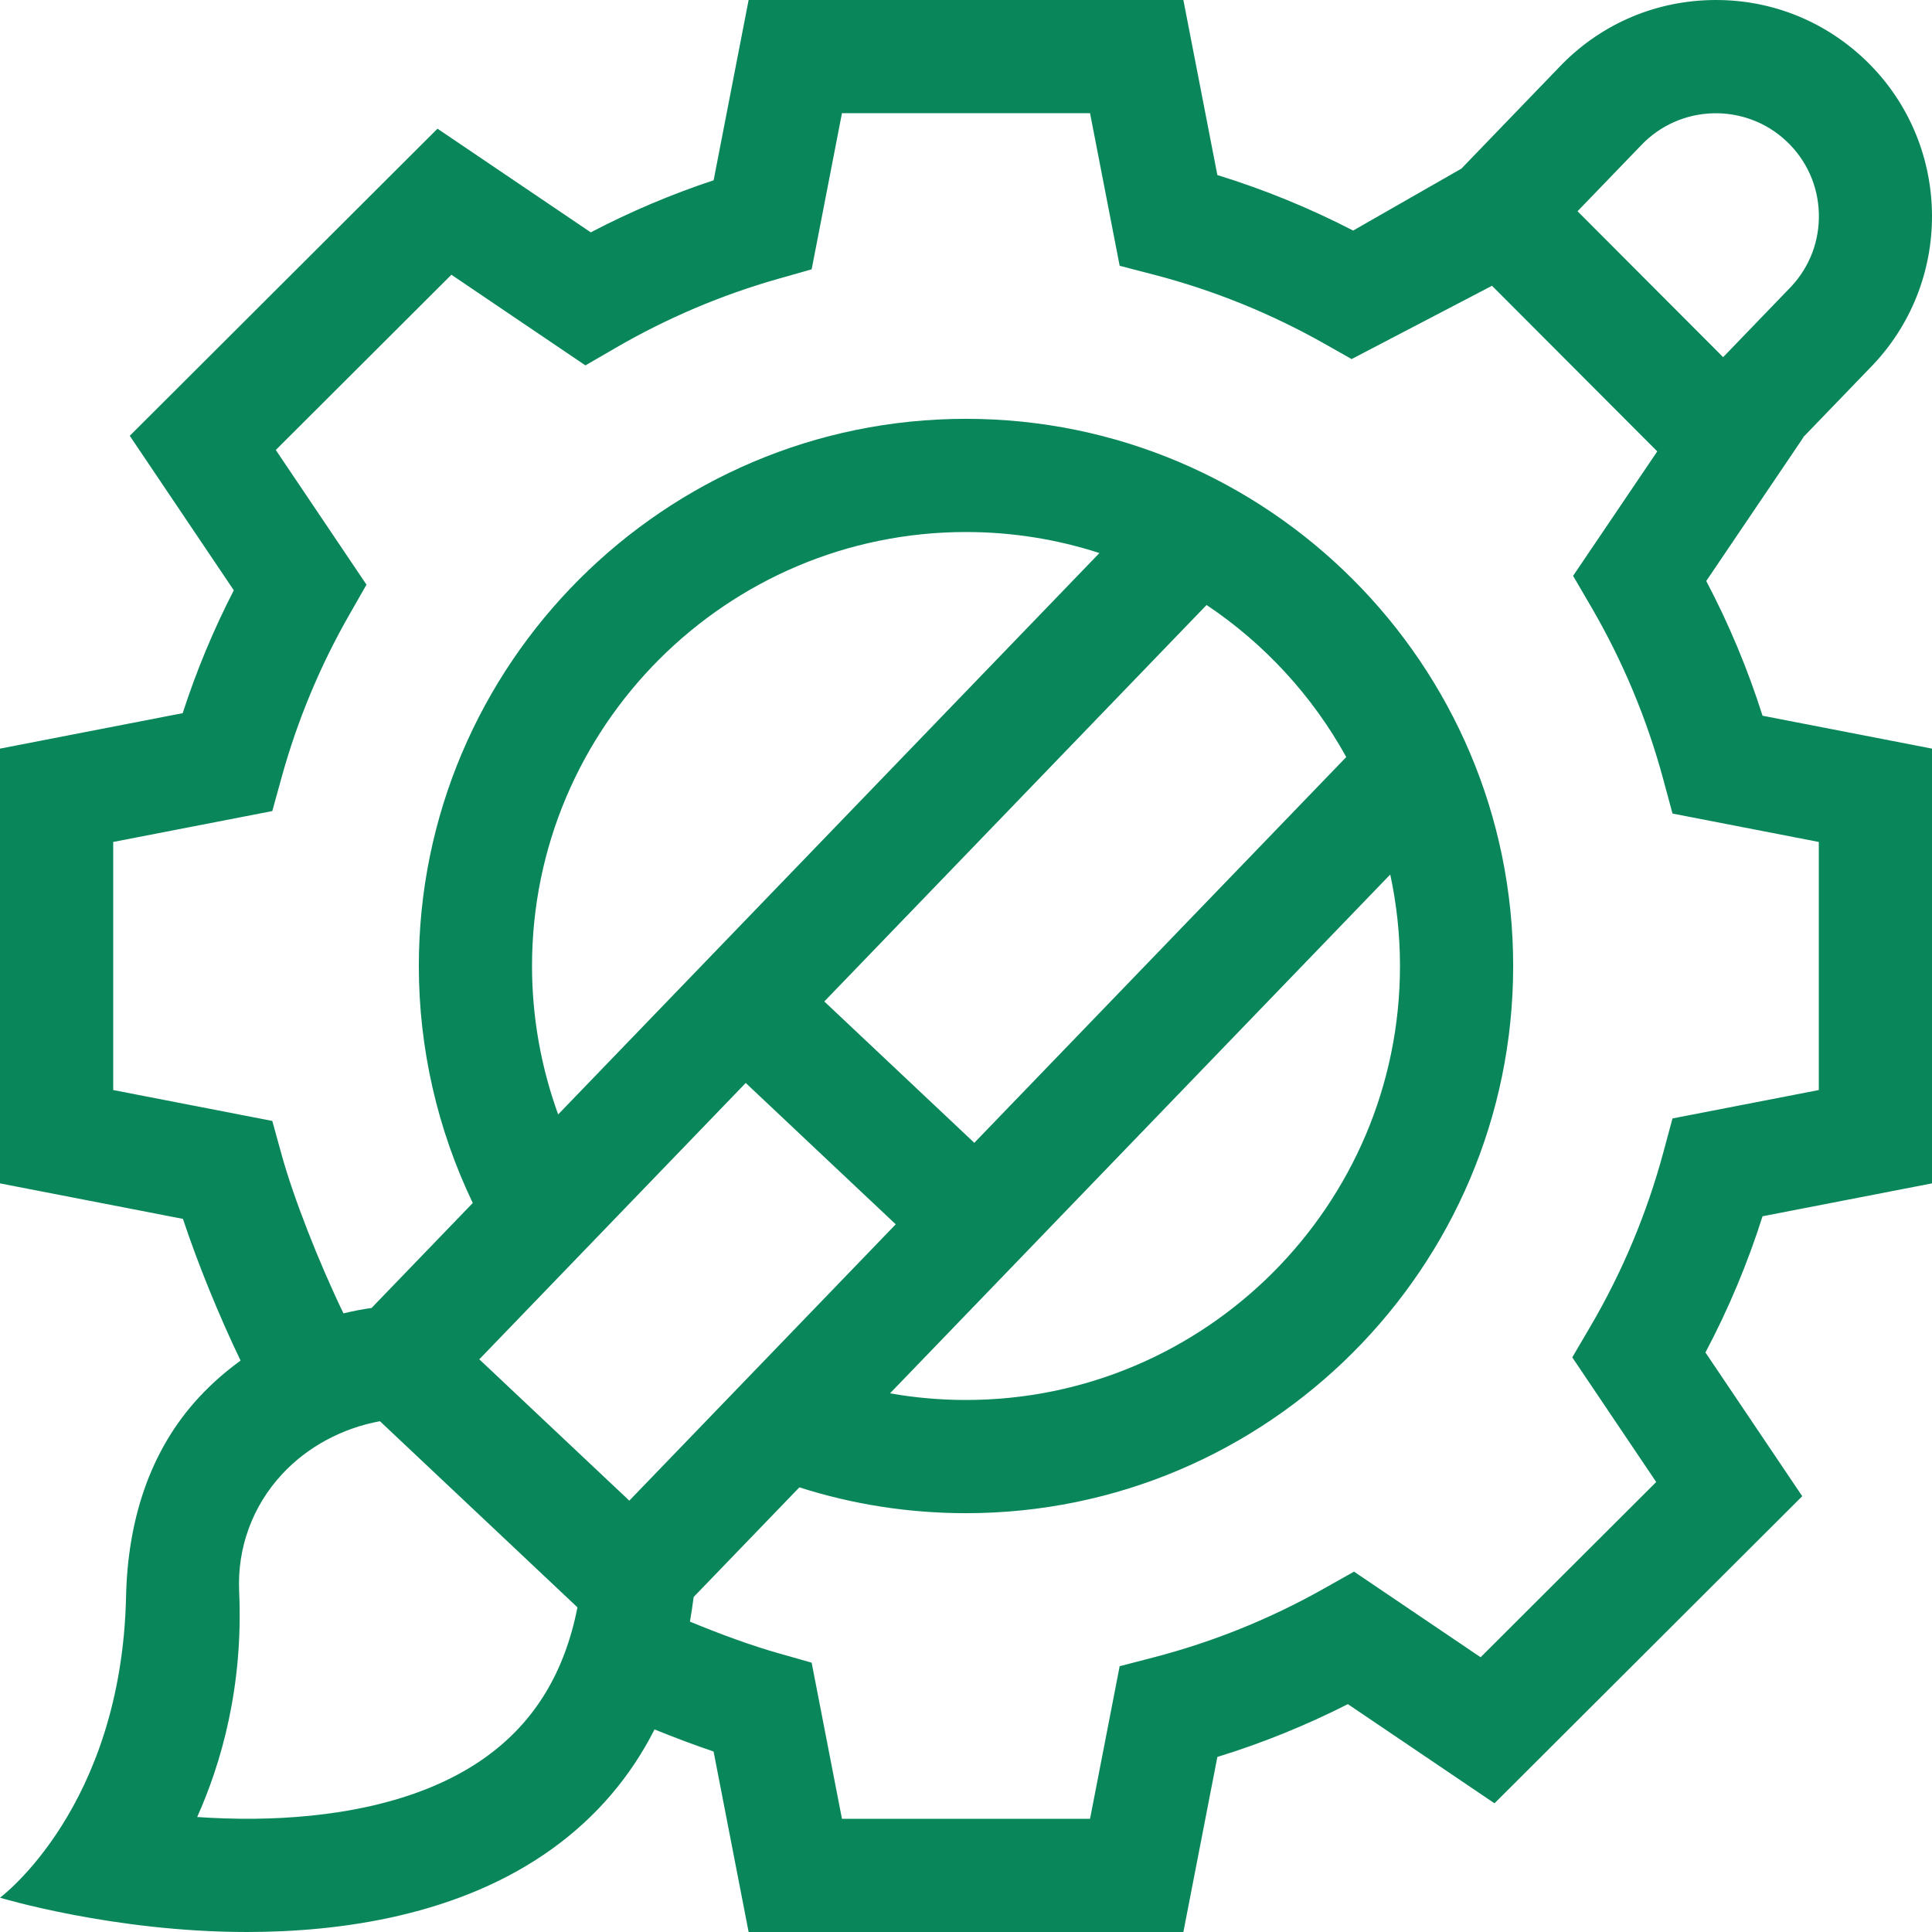 <svg xmlns="http://www.w3.org/2000/svg" xmlns:xlink="http://www.w3.org/1999/xlink" id="Capa_1" x="0px" y="0px" width="512px" height="512px" viewBox="0 0 512 512" xml:space="preserve"><g>	<path fill="#0A875A" d="M512,313.608V198.392l-44.907-8.717c-3.902-12.313-8.896-24.263-14.918-35.702l25.723-38.031l-0.054-0.053  l18.464-19.15l0.119-0.124c21.672-22.999,20.593-59.341-2.406-81.013C482.88,5.104,468.341-0.434,453.015,0.027  c-15.271,0.453-29.454,6.815-39.946,17.916l-25.789,26.748L358.598,61.1c-11.546-5.968-23.593-10.892-35.984-14.708L313.607,0  H198.392l-9.274,47.775c-11.189,3.705-22.085,8.323-32.558,13.8l-40.619-27.472L34.389,115.49l27.571,40.945  c-5.39,10.469-9.922,21.365-13.542,32.558L0,198.392v115.216l48.479,9.41c3.947,11.894,9.614,25.791,15.275,37.556  c-3.962,2.861-7.651,6.096-10.984,9.688c-13.377,14.419-18.932,33.174-19.364,52.853C32.179,479.131,0,502.909,0,502.909  S30,512,65.4,512c24.863,0,56.516-4.331,81.171-22.222c11.561-8.39,20.524-18.922,26.889-31.459  c5.379,2.184,10.684,4.17,15.646,5.851l9.285,47.83h115.217l9.006-46.393c11.89-3.661,23.464-8.345,34.586-13.993l38.858,26.282  l81.554-81.388l-25.647-38.087c6.116-11.56,11.18-23.644,15.128-36.097L512,313.608z M434.842,38.582  c10.327-10.959,27.646-11.474,38.604-1.146c5.309,5.002,8.352,11.773,8.567,19.065c0.216,7.266-2.4,14.183-7.37,19.485  L456.649,94.65l-38.585-38.666l16.658-17.278L434.842,38.582z M129.025,465.444c-18.266,13.294-43.429,16.333-61.323,16.54  c-5.554,0.065-10.775-0.134-15.445-0.456c6.279-14.022,12.269-34.387,11.12-59.771c-0.524-11.569,3.52-22.612,11.387-31.091  c6.745-7.271,15.927-12.183,25.922-14.03l52.349,49.33C149.629,443.218,141.734,456.194,129.025,465.444z M140.992,256  c0-63.416,51.592-115.008,115.008-115.008c12.332,0,24.214,1.959,35.359,5.569l-143.44,148.772  C143.367,282.797,140.992,269.48,140.992,256L140.992,256z M371.008,256c0,63.416-51.592,115.008-115.008,115.008  c-6.811,0-13.536-0.594-20.139-1.758l132.567-137.494C370.113,239.575,371.008,247.684,371.008,256z M258.202,302.858  l-39.75-37.458l101.305-105.07c15.331,10.251,28.071,24.084,37.015,40.295L258.202,302.858z M197.627,286.999l39.75,37.457  l-70.607,73.231l-39.75-37.457L197.627,286.999z M443.229,296.398l-2.438,9.034c-4.359,16.157-10.87,31.685-19.35,46.147  l-4.772,8.139l22.242,33.029l-46.535,46.441L358.83,416.5l-8.081,4.55c-14.146,7.964-29.246,14.065-44.882,18.136l-9.146,2.381  L288.872,482h-65.744l-8.032-41.375l-8.871-2.52c-6.756-1.918-14.98-4.873-23.39-8.362c0.384-2.136,0.713-4.313,0.993-6.525  l28.016-29.057c14.22,4.547,29.029,6.848,44.156,6.848c79.958,0,145.008-65.05,145.008-145.008S335.958,110.992,256,110.992  S110.992,176.042,110.992,256c0,21.813,4.928,43.3,14.298,62.803l-26.822,27.819c-2.51,0.358-4.995,0.836-7.446,1.431  c-6.435-13.324-13.183-30.438-16.386-42.036l-2.475-8.96L30,288.872v-65.744l42.162-8.185l2.475-8.961  c4.137-14.981,10.148-29.432,17.867-42.95l4.619-8.089l-24.034-35.691l46.535-46.441l35.518,24.022l8.136-4.716  c13.529-7.841,27.979-13.973,42.948-18.223l8.871-2.519L223.128,30h65.744l7.849,40.435l9.146,2.38  c15.77,4.104,30.982,10.27,45.222,18.326l7.099,4.016l37.207-19.423l43.796,43.89l-22.308,32.981l4.756,8.149  c8.383,14.363,14.826,29.777,19.153,45.813l2.438,9.035l38.77,7.526v65.744L443.229,296.398z"></path></g></svg>